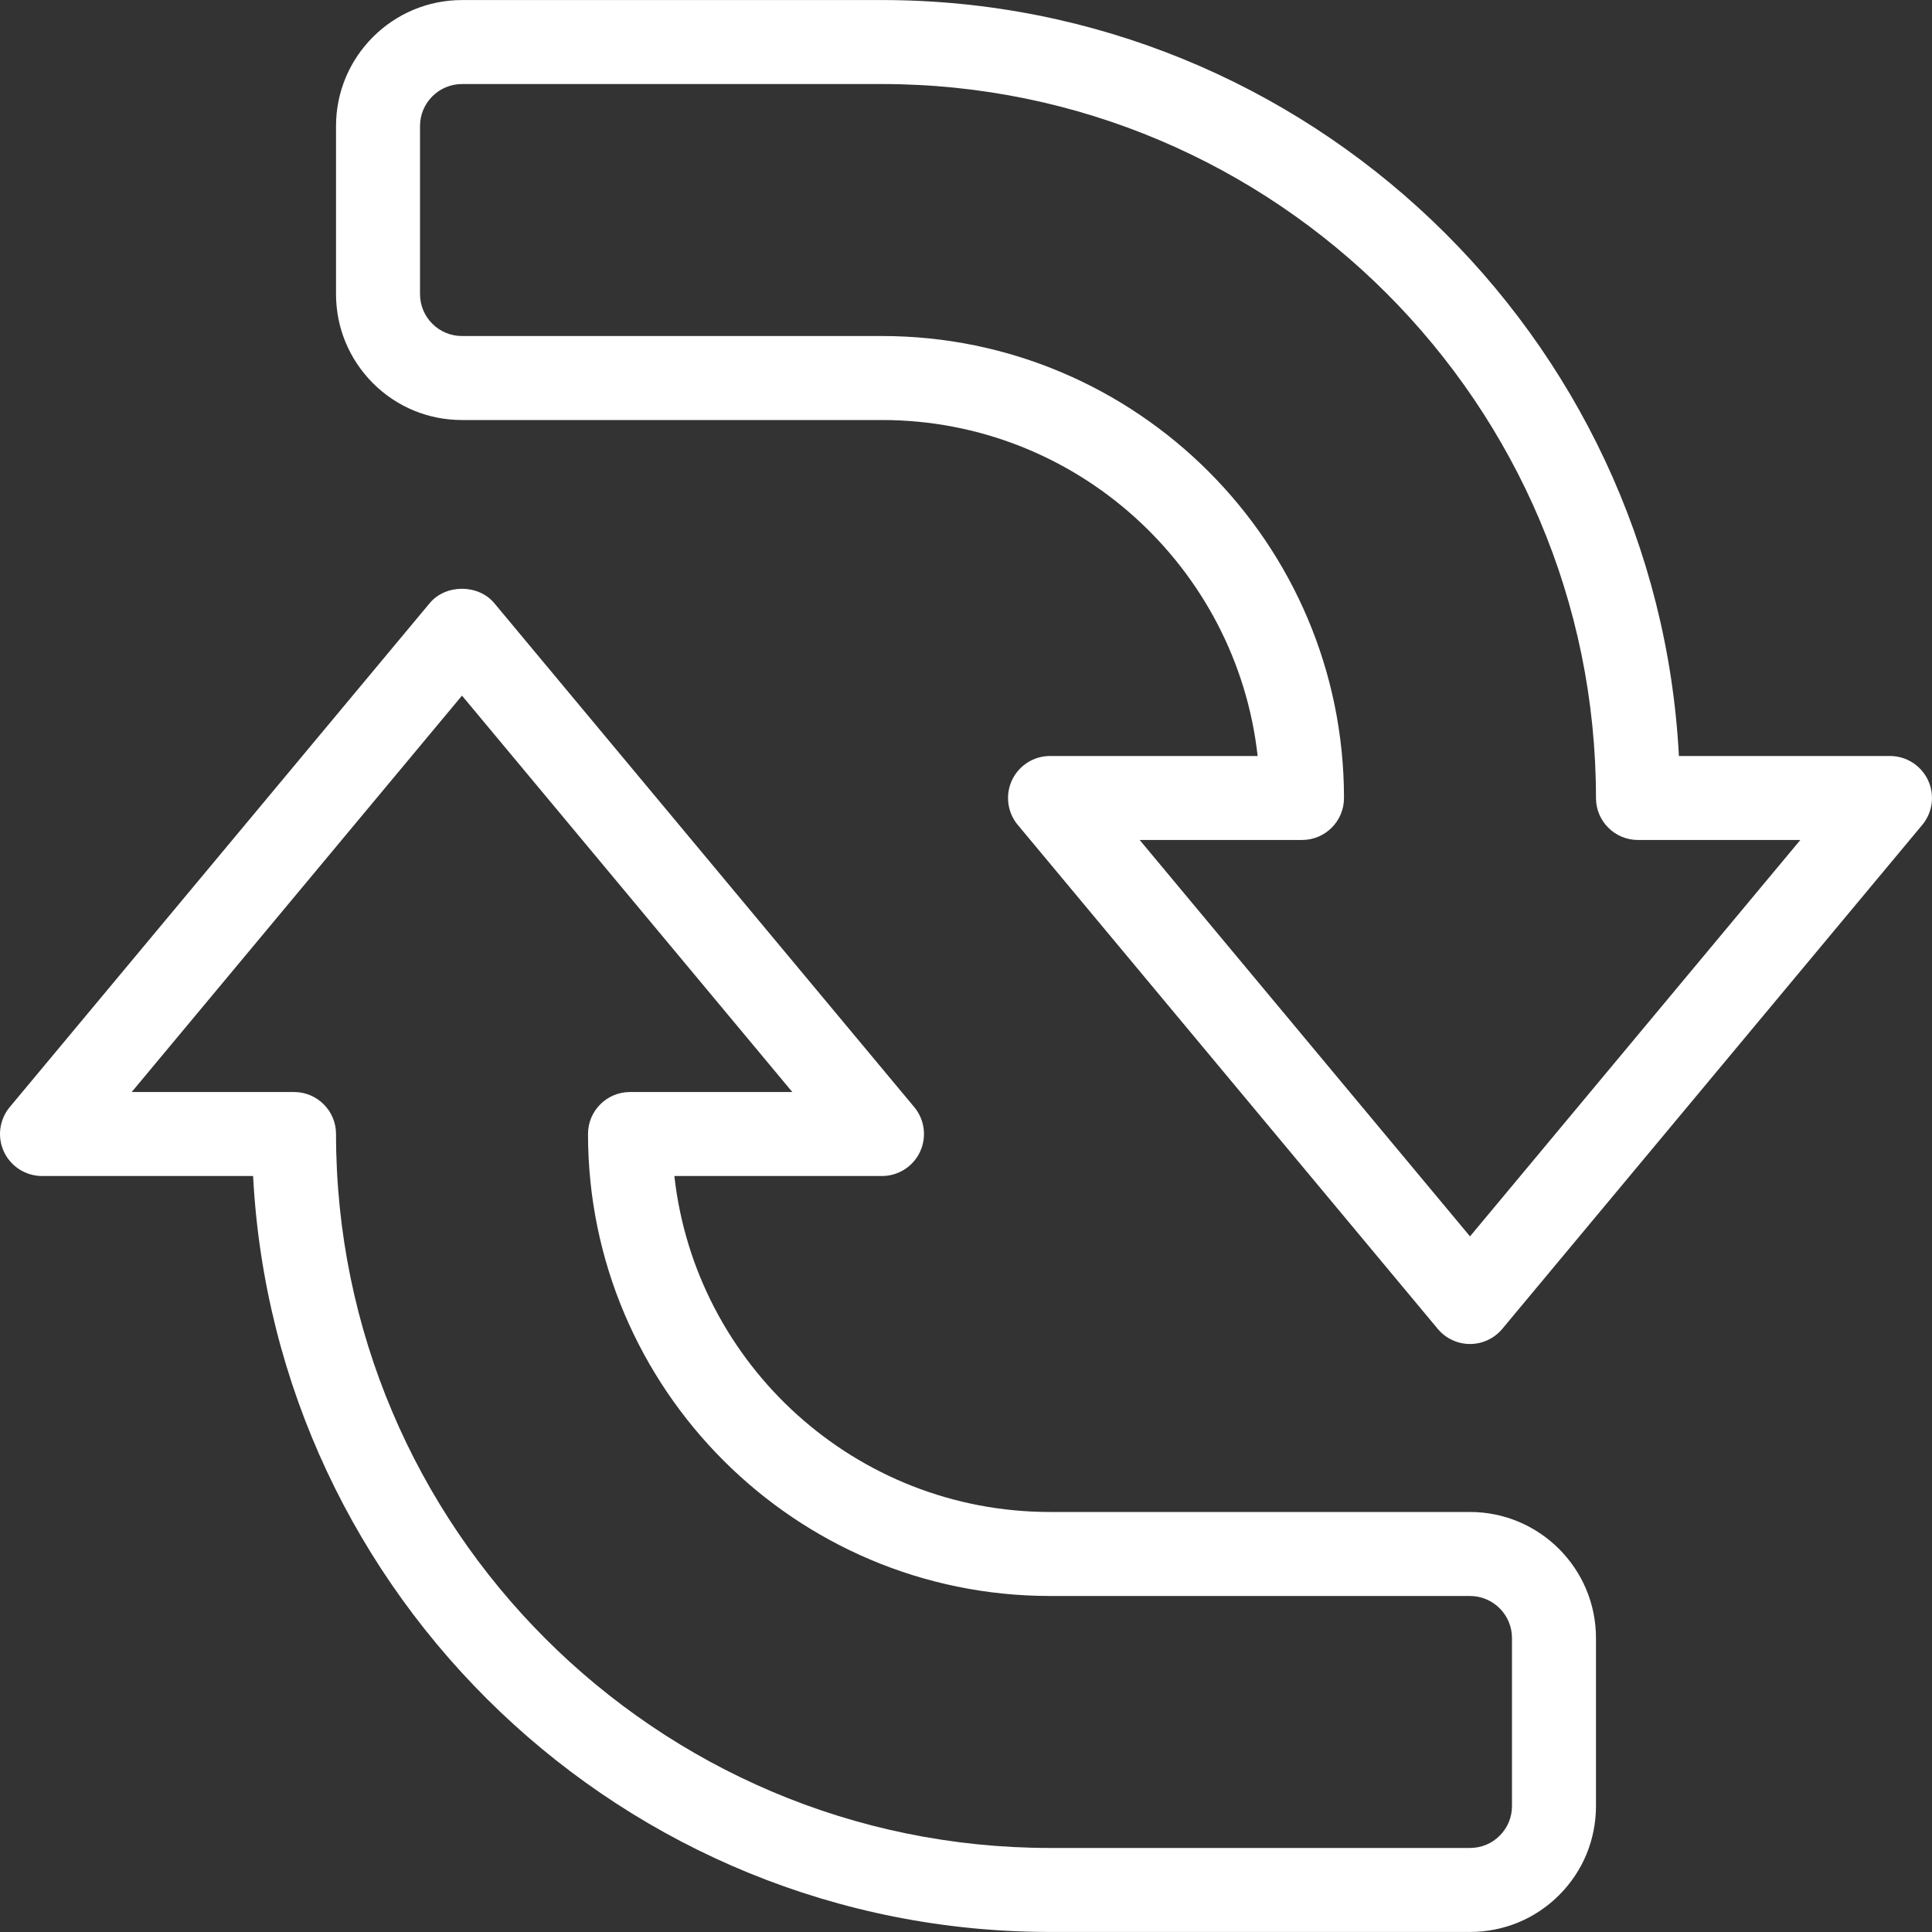 <svg width="40" height="40" viewBox="0 0 40 40" fill="none" xmlns="http://www.w3.org/2000/svg">
<rect x="0" y="0" width="40" height="40" fill="#333333" stroke="none"/>
<g clip-path="url(#clip0_1262_5143)">
<path d="M39.918 16.153C39.774 15.848 39.468 15.652 39.13 15.652H34.76C34.306 6.946 27.079 0.001 18.261 0.001H9.566C8.127 0.001 6.957 1.171 6.957 2.609V6.087C6.957 6.785 7.229 7.439 7.721 7.933C8.214 8.426 8.868 8.696 9.565 8.696H9.566H18.261C22.283 8.696 25.604 11.745 26.038 15.652H21.739C21.402 15.652 21.095 15.848 20.952 16.153C20.809 16.459 20.856 16.82 21.071 17.078L29.767 27.513C29.932 27.711 30.176 27.826 30.435 27.826C30.693 27.826 30.937 27.711 31.103 27.513L39.799 17.078C40.014 16.819 40.061 16.458 39.918 16.153ZM30.435 25.598L23.596 17.391H26.956C27.437 17.391 27.826 17.002 27.826 16.522C27.826 11.248 23.535 6.957 18.261 6.957H9.566C9.565 6.957 9.565 6.957 9.565 6.957C9.333 6.957 9.114 6.866 8.951 6.703C8.787 6.539 8.696 6.32 8.696 6.087V2.609C8.696 2.13 9.086 1.74 9.566 1.74H18.261C26.412 1.74 33.043 8.371 33.043 16.522C33.043 17.002 33.432 17.391 33.913 17.391H37.274L30.435 25.598Z" fill="white"/>
<path d="M30.434 31.304H21.739C17.717 31.304 14.396 28.255 13.962 24.348H18.261C18.598 24.348 18.905 24.152 19.048 23.847C19.191 23.541 19.144 23.18 18.929 22.922L10.233 12.487C9.902 12.091 9.228 12.091 8.897 12.487L0.201 22.922C-0.014 23.181 -0.061 23.542 0.082 23.847C0.226 24.152 0.533 24.348 0.87 24.348H5.24C5.694 33.054 12.921 39.999 21.739 39.999H30.434C30.434 39.999 30.434 39.999 30.435 39.999C31.132 39.999 31.788 39.728 32.28 39.236C32.772 38.744 33.043 38.088 33.043 37.391V33.913C33.043 32.474 31.873 31.304 30.434 31.304ZM31.304 37.391C31.304 37.624 31.214 37.842 31.049 38.006C30.886 38.17 30.668 38.26 30.434 38.26H21.739C13.588 38.26 6.957 31.629 6.957 23.478C6.957 22.998 6.568 22.609 6.087 22.609H2.727L9.565 14.402L16.404 22.609H13.044C12.563 22.609 12.174 22.998 12.174 23.478C12.174 28.752 16.465 33.043 21.739 33.043H30.434C30.914 33.043 31.304 33.434 31.304 33.913V37.391Z" fill="white"/>
</g>
<defs>
<clipPath id="clip0_1262_5143">
<rect width="40" height="40" fill="white"/>
</clipPath>
</defs>
</svg>

